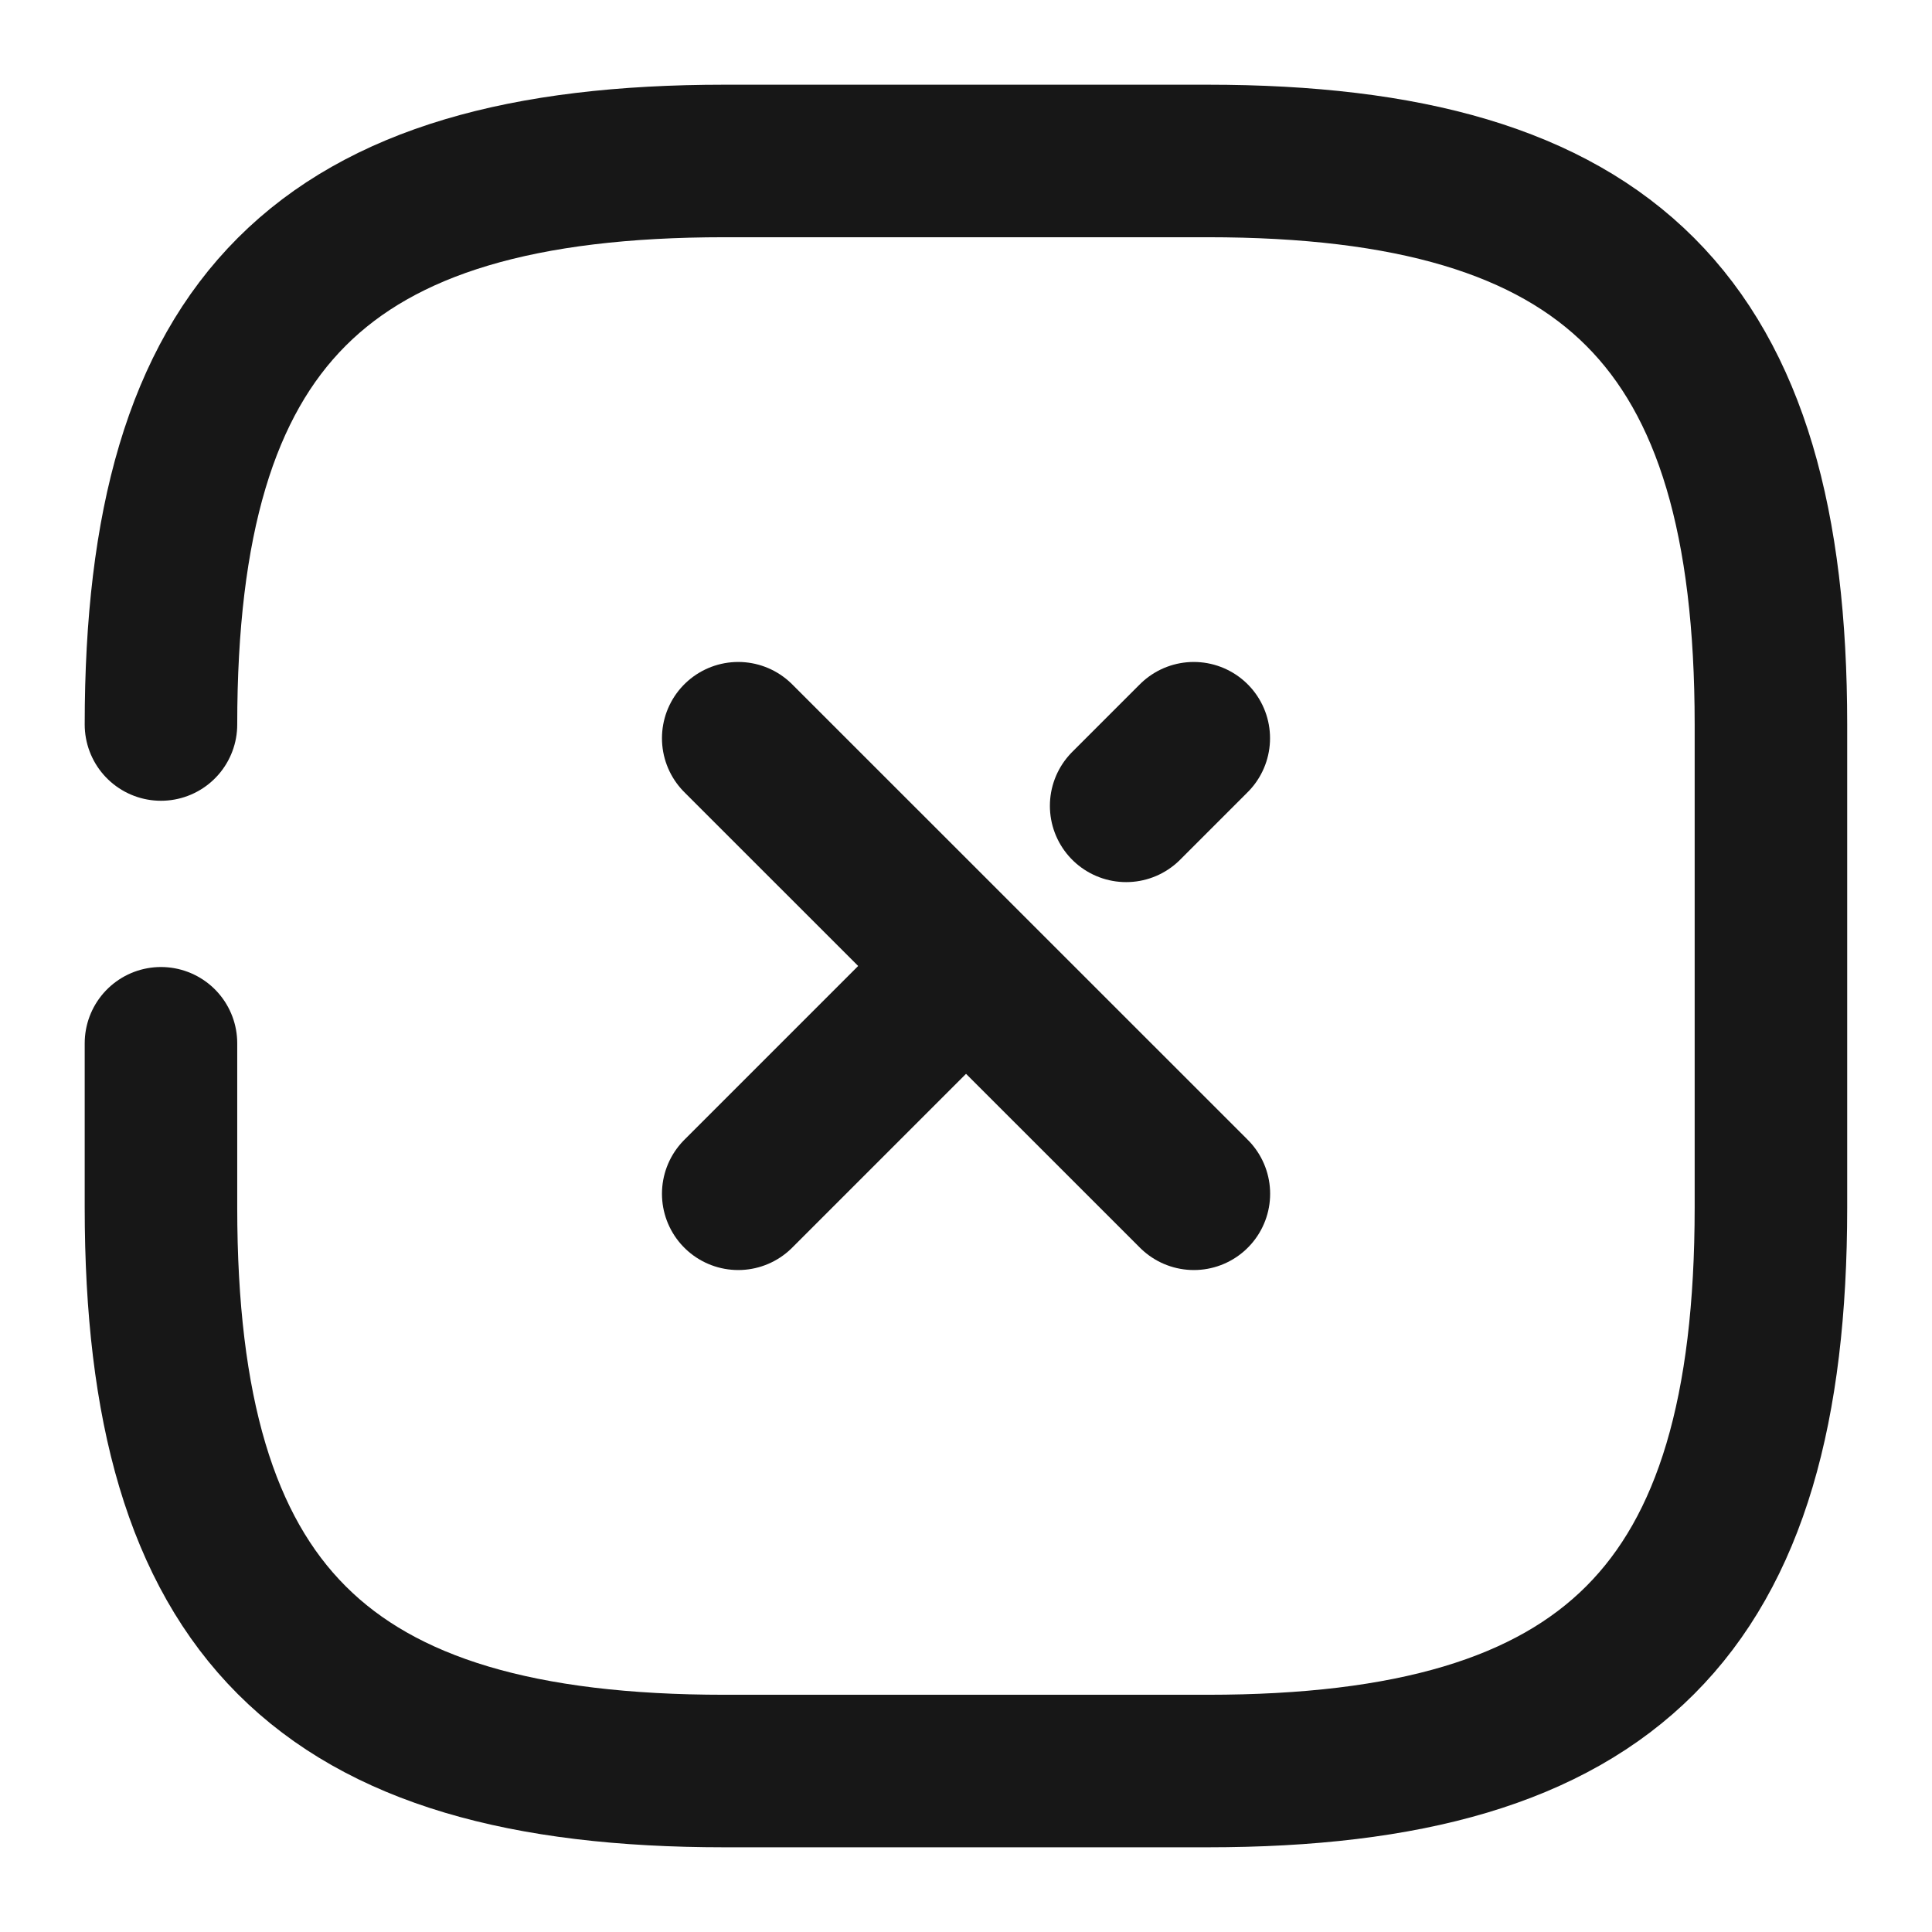 <svg width="19" height="19" viewBox="0 0 19 19" fill="none" xmlns="http://www.w3.org/2000/svg">
<path d="M11.075 7.925L11.74 7.26" stroke="#171717" stroke-width="1.5" stroke-linecap="round" stroke-linejoin="round"/>
<path d="M7.26 11.74L9.437 9.563" stroke="#171717" stroke-width="1.5" stroke-linecap="round" stroke-linejoin="round"/>
<path d="M11.741 11.74L7.26 7.26" stroke="#171717" stroke-width="1.5" stroke-linecap="round" stroke-linejoin="round"/>
<path d="M1.583 10.26V11.875C1.583 15.833 3.166 17.417 7.125 17.417H11.875C15.833 17.417 17.416 15.833 17.416 11.875V7.125C17.416 3.167 15.833 1.583 11.875 1.583H7.125C3.166 1.583 1.583 3.167 1.583 7.125" stroke="#171717" stroke-width="1.5" stroke-linecap="round" stroke-linejoin="round"/>
</svg>
